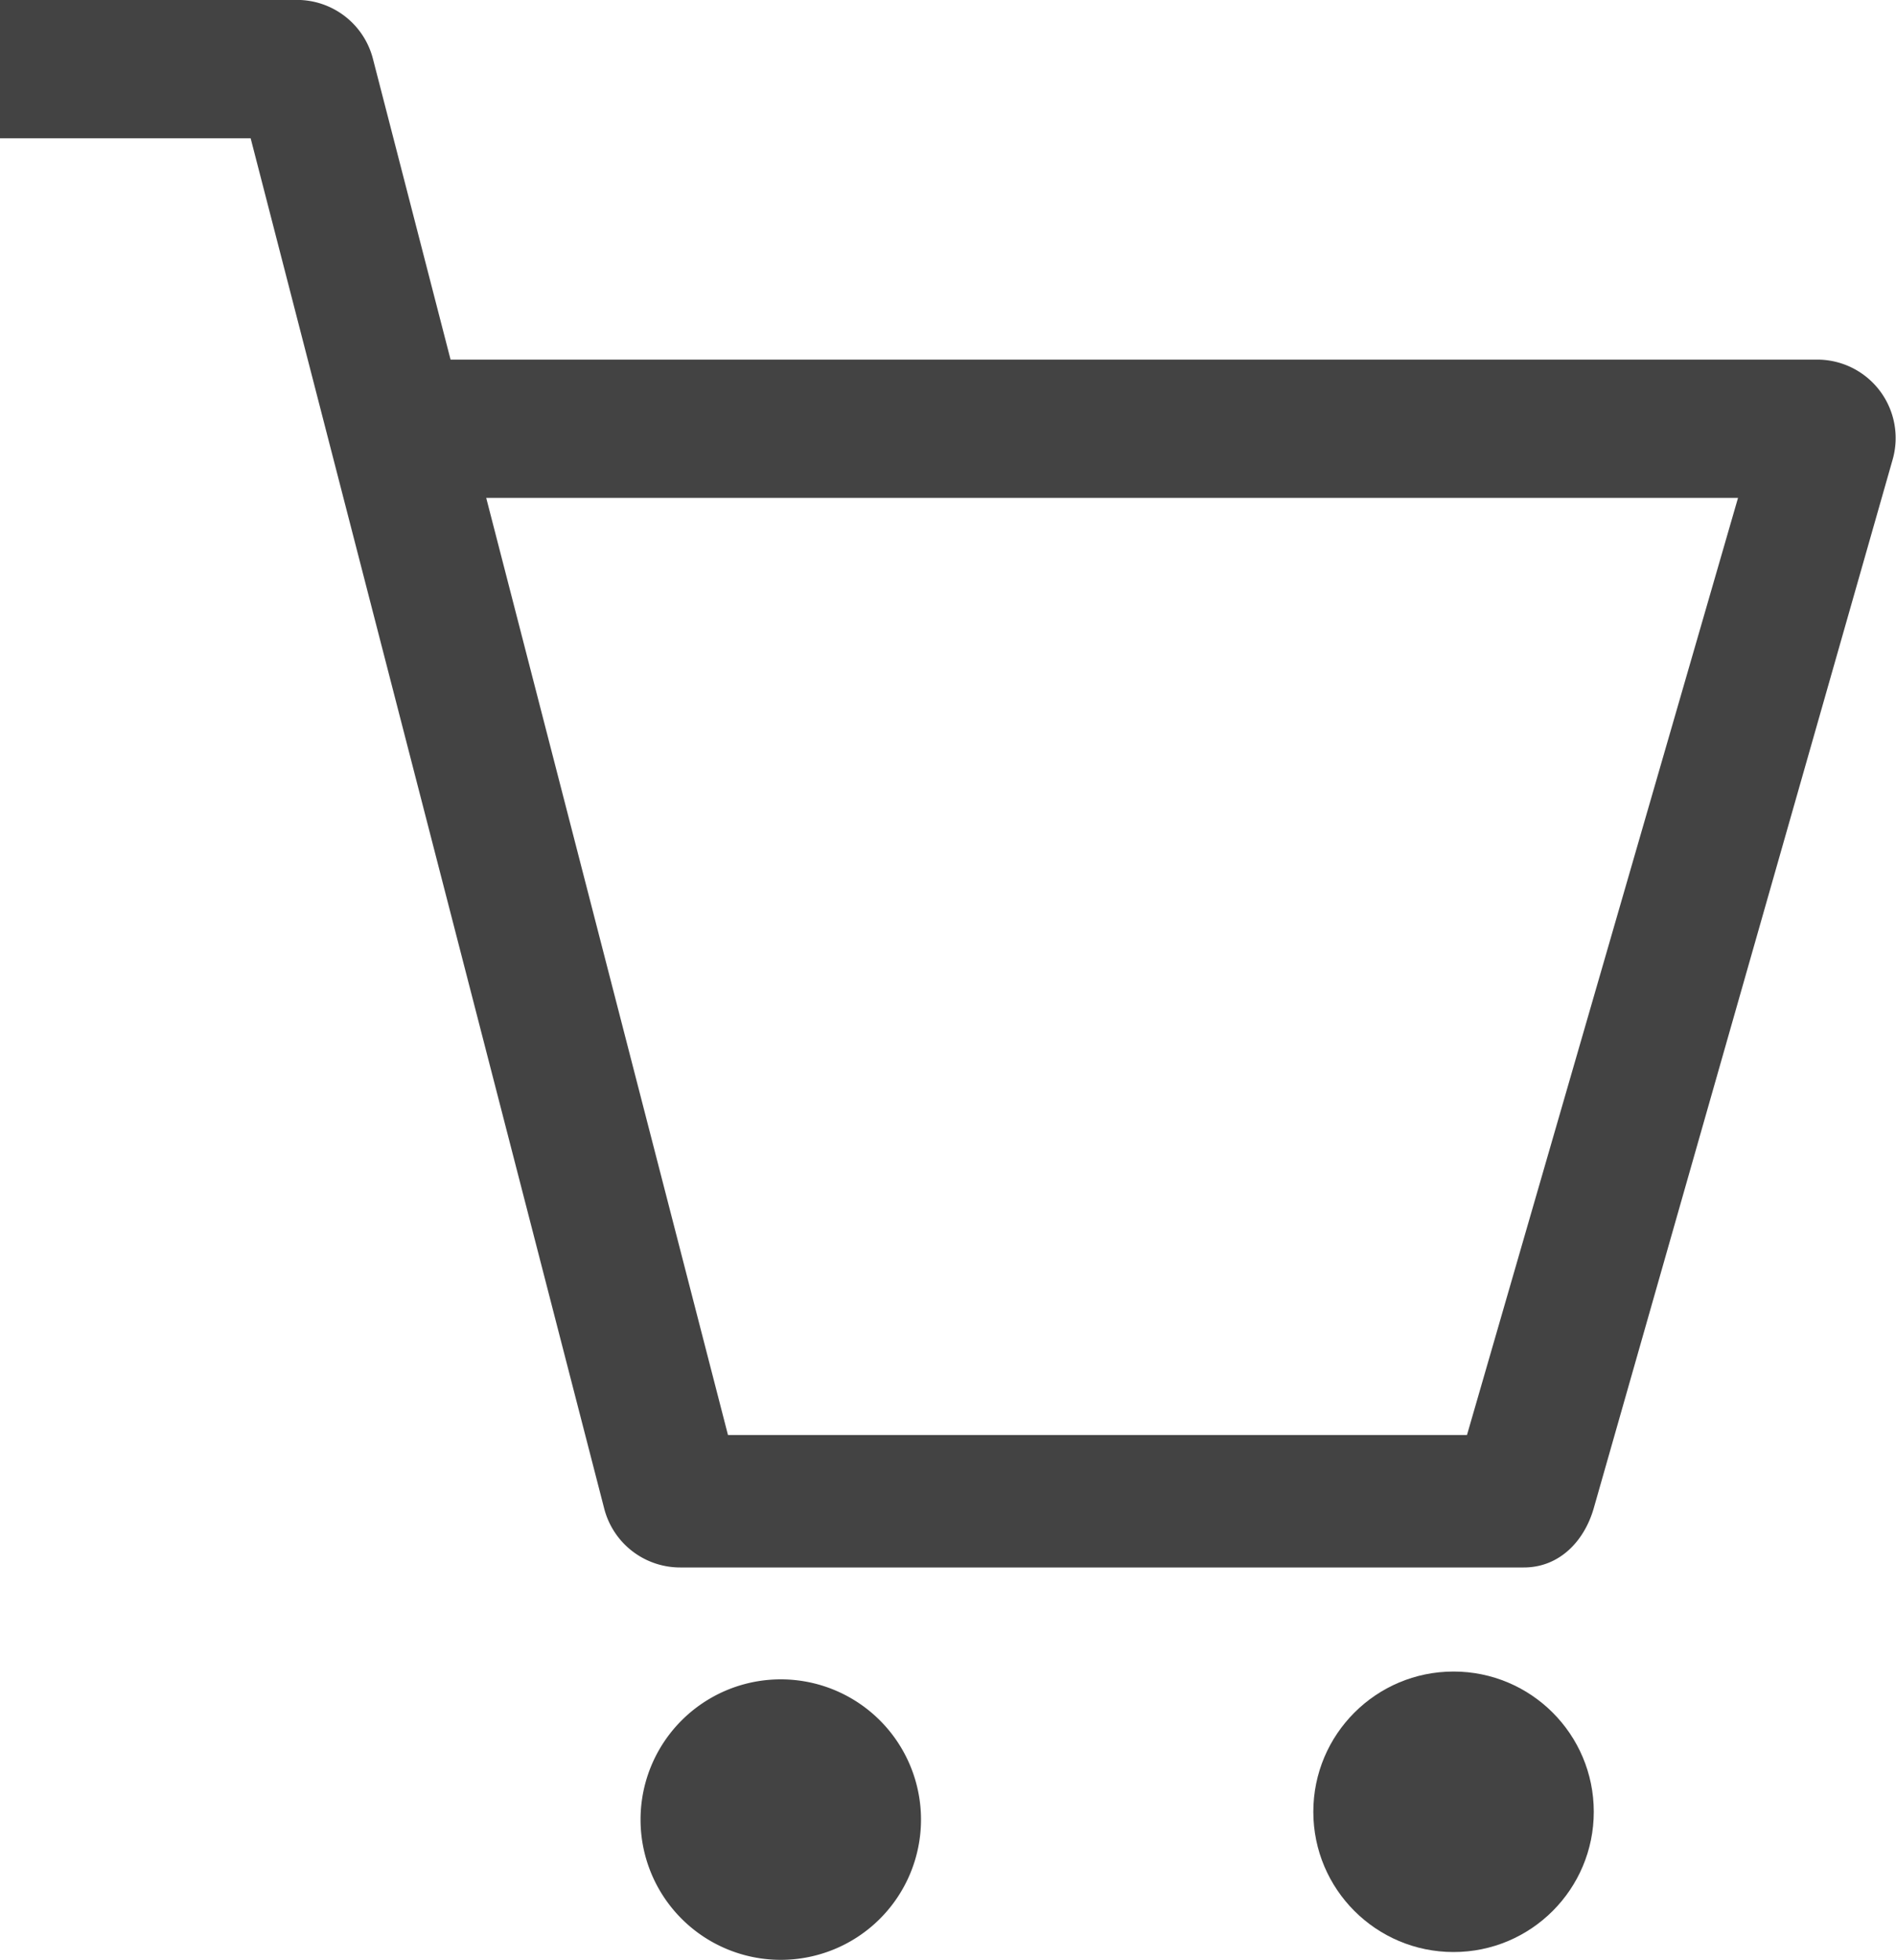 <svg xmlns="http://www.w3.org/2000/svg" viewBox="0 0 250 258.37"><title>cart-icon</title><path d="M8.45,4.26V22.49H41.5L88.12,203.15a10.34,10.34,0,0,0,10,7.76H209.38c4.6,0,7.93-3.36,9.21-7.79L258,64.87a10.34,10.34,0,0,0-9.93-13.2H67.86L57.62,12a10.34,10.34,0,0,0-10-7.75ZM237.62,69.9,201.88,193.45H104.44L72.56,69.9Z" transform="translate(-8.45 -4.26)" style="fill:#434343"/><circle cx="191.66" cy="238.86" r="18.49" style="fill:#434343"/><path d="M111.4,225.66a18.49,18.49,0,1,1-18.49,18.49A18.49,18.49,0,0,1,111.4,225.66Z" transform="translate(-8.45 -4.26)" style="fill:#434343"/></svg>